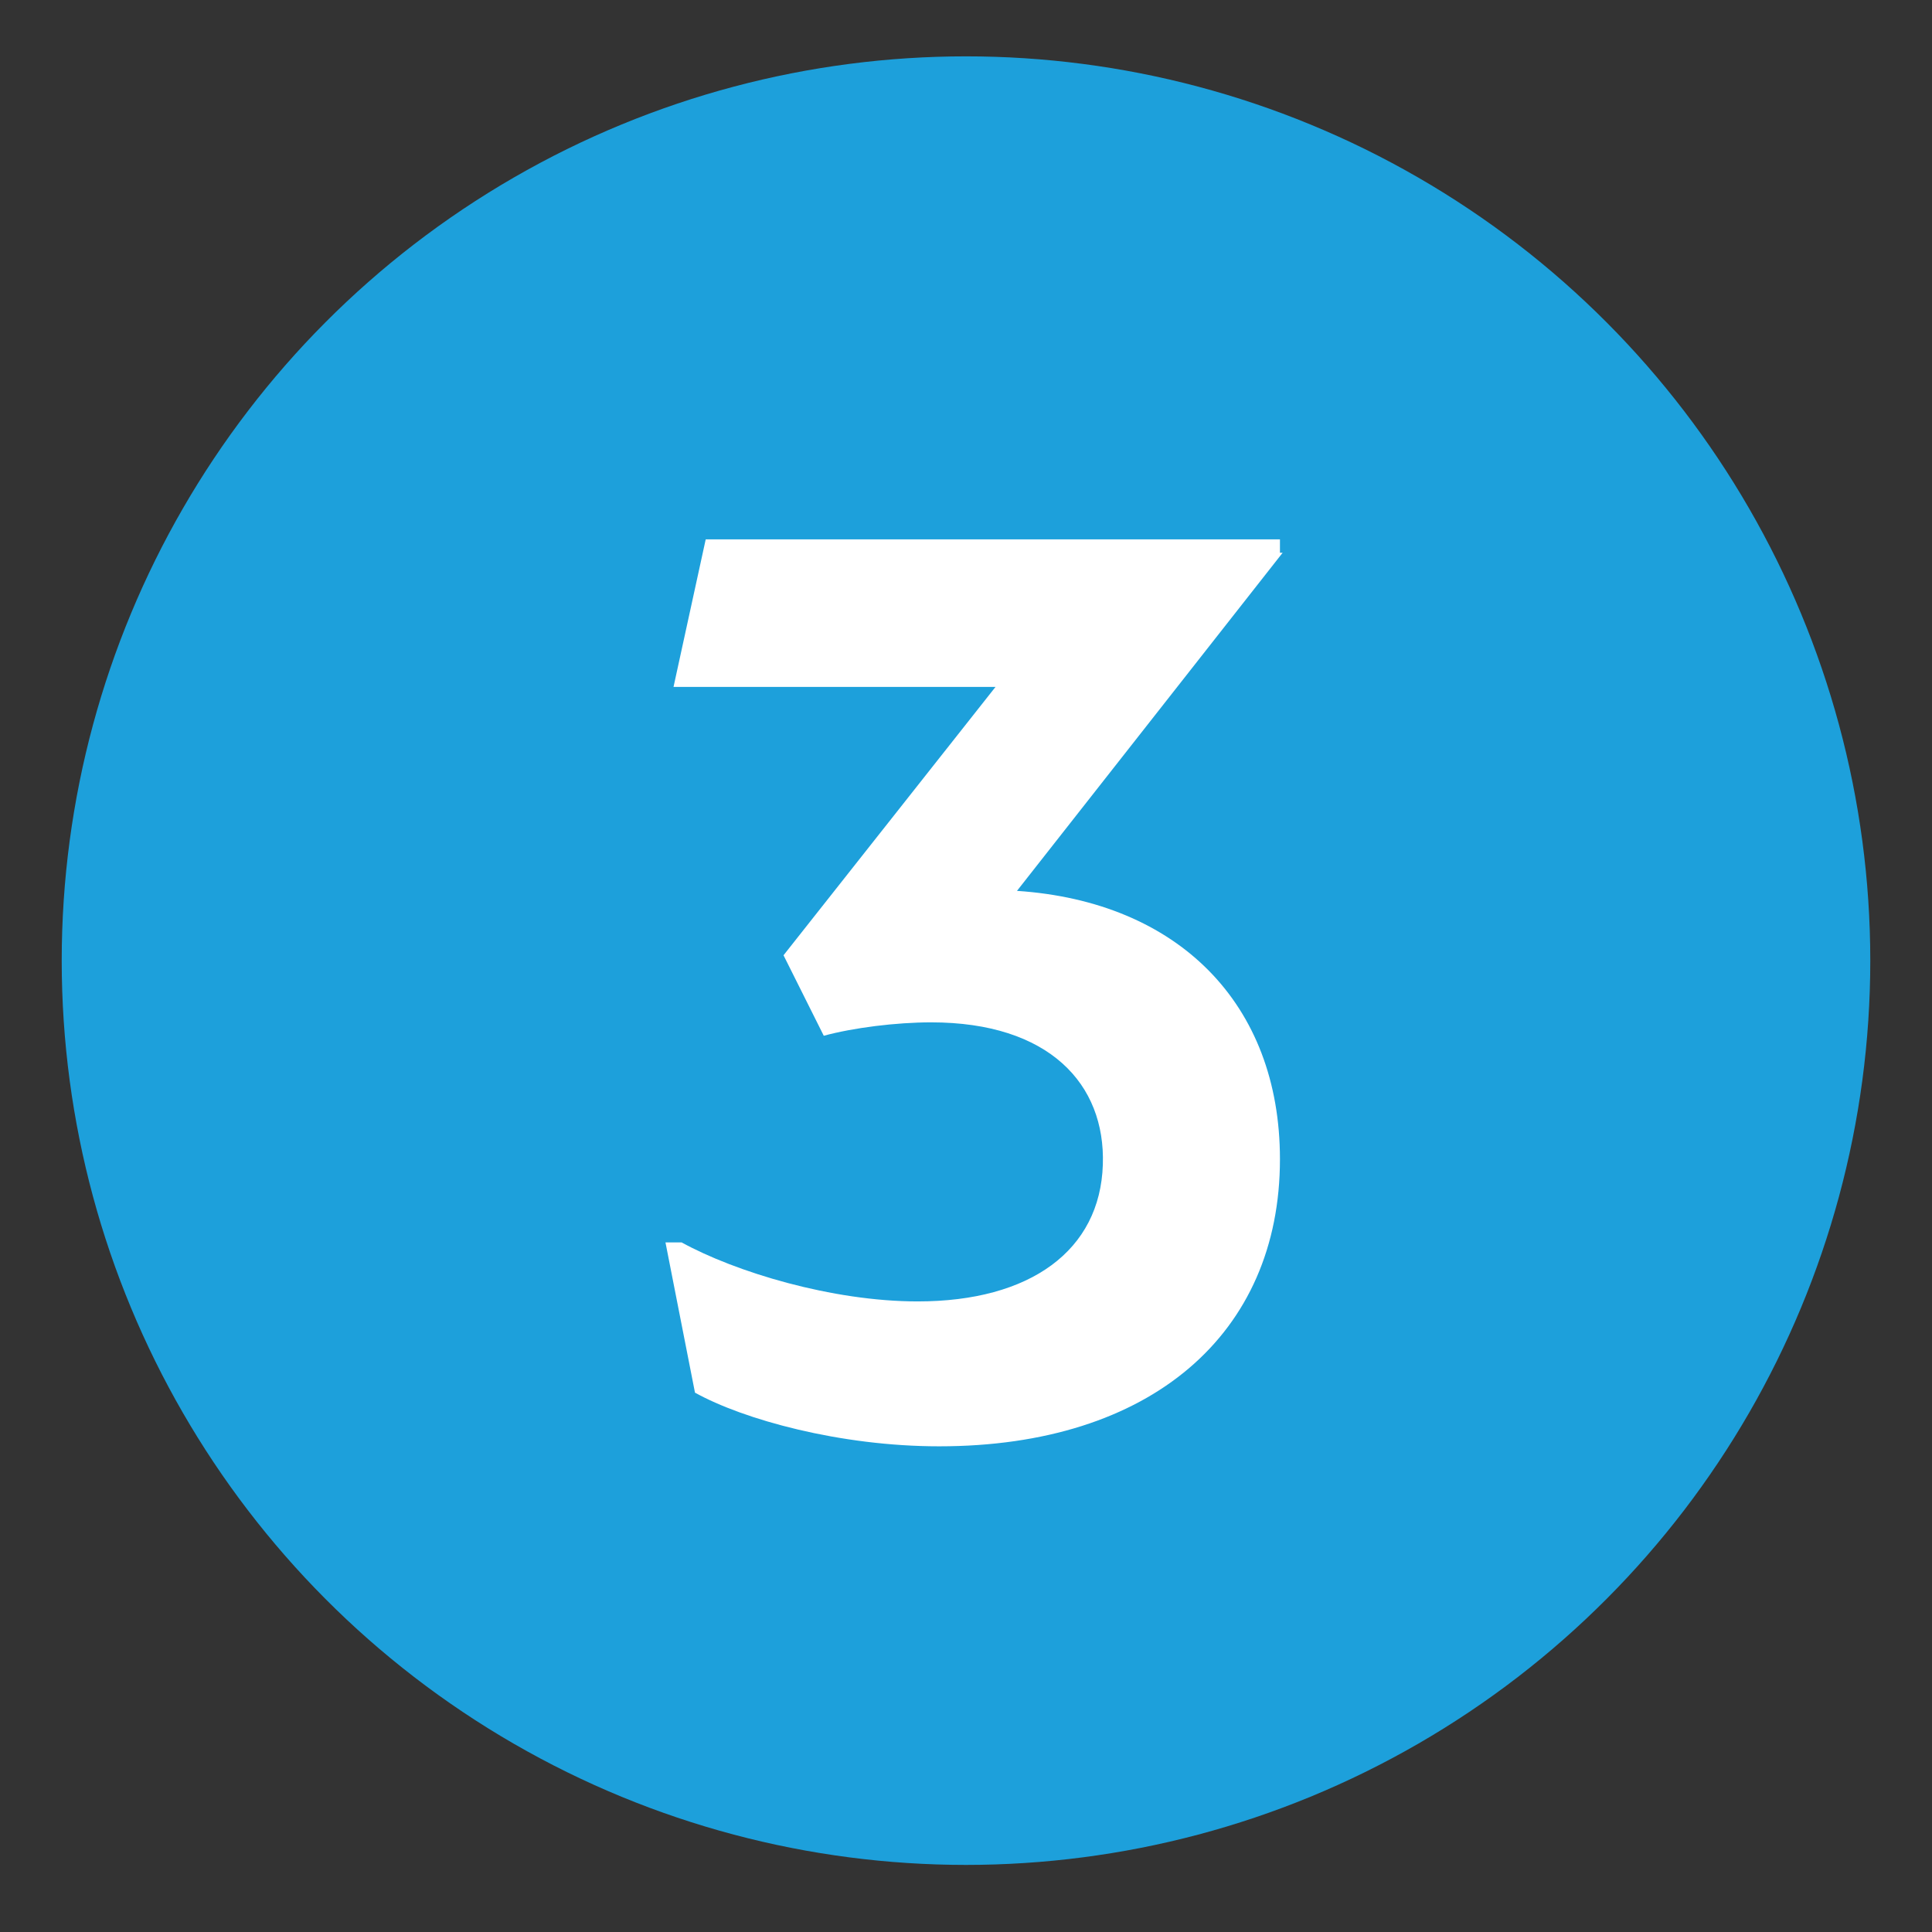 <?xml version="1.0" encoding="utf-8"?>
<!-- Generator: Adobe Illustrator 22.1.0, SVG Export Plug-In . SVG Version: 6.00 Build 0)  -->
<!DOCTYPE svg PUBLIC "-//W3C//DTD SVG 1.1//EN" "http://www.w3.org/Graphics/SVG/1.1/DTD/svg11.dtd">
<svg version="1.1" id="Layer_1" xmlns="http://www.w3.org/2000/svg" xmlns:xlink="http://www.w3.org/1999/xlink" x="0px" y="0px"
	 viewBox="0 0 72 72" style="enable-background:new 0 0 72 72;" xml:space="preserve">
<rect x="0" y="0" width="72" height="72" fill="#333333" stroke="none"/>
<style type="text/css">
	.st0{fill:#1DA0DB;}
	.st1{fill:#FFFFFF;}
</style>
<circle class="st0" cx="36" cy="35.8" r="33.7"/>
<g>
	<path class="st1" d="M47.8,20.6l-9.9,12.6c6,0.4,9.8,4.2,9.8,10c0,6.5-4.8,10.7-12.7,10.7c-3.7,0-7.3-1-9.1-2l-1.1-5.6h0.6
		c2,1.1,5.6,2.2,8.8,2.2c4.2,0,6.8-1.9,6.9-5.1c0.1-3-2-5.3-6.4-5.3c-1.3,0-2.9,0.2-4,0.5l-1.5-3l7.9-10H25.1l1.2-5.5h21.4V20.6z"/>
</g>
</svg>
